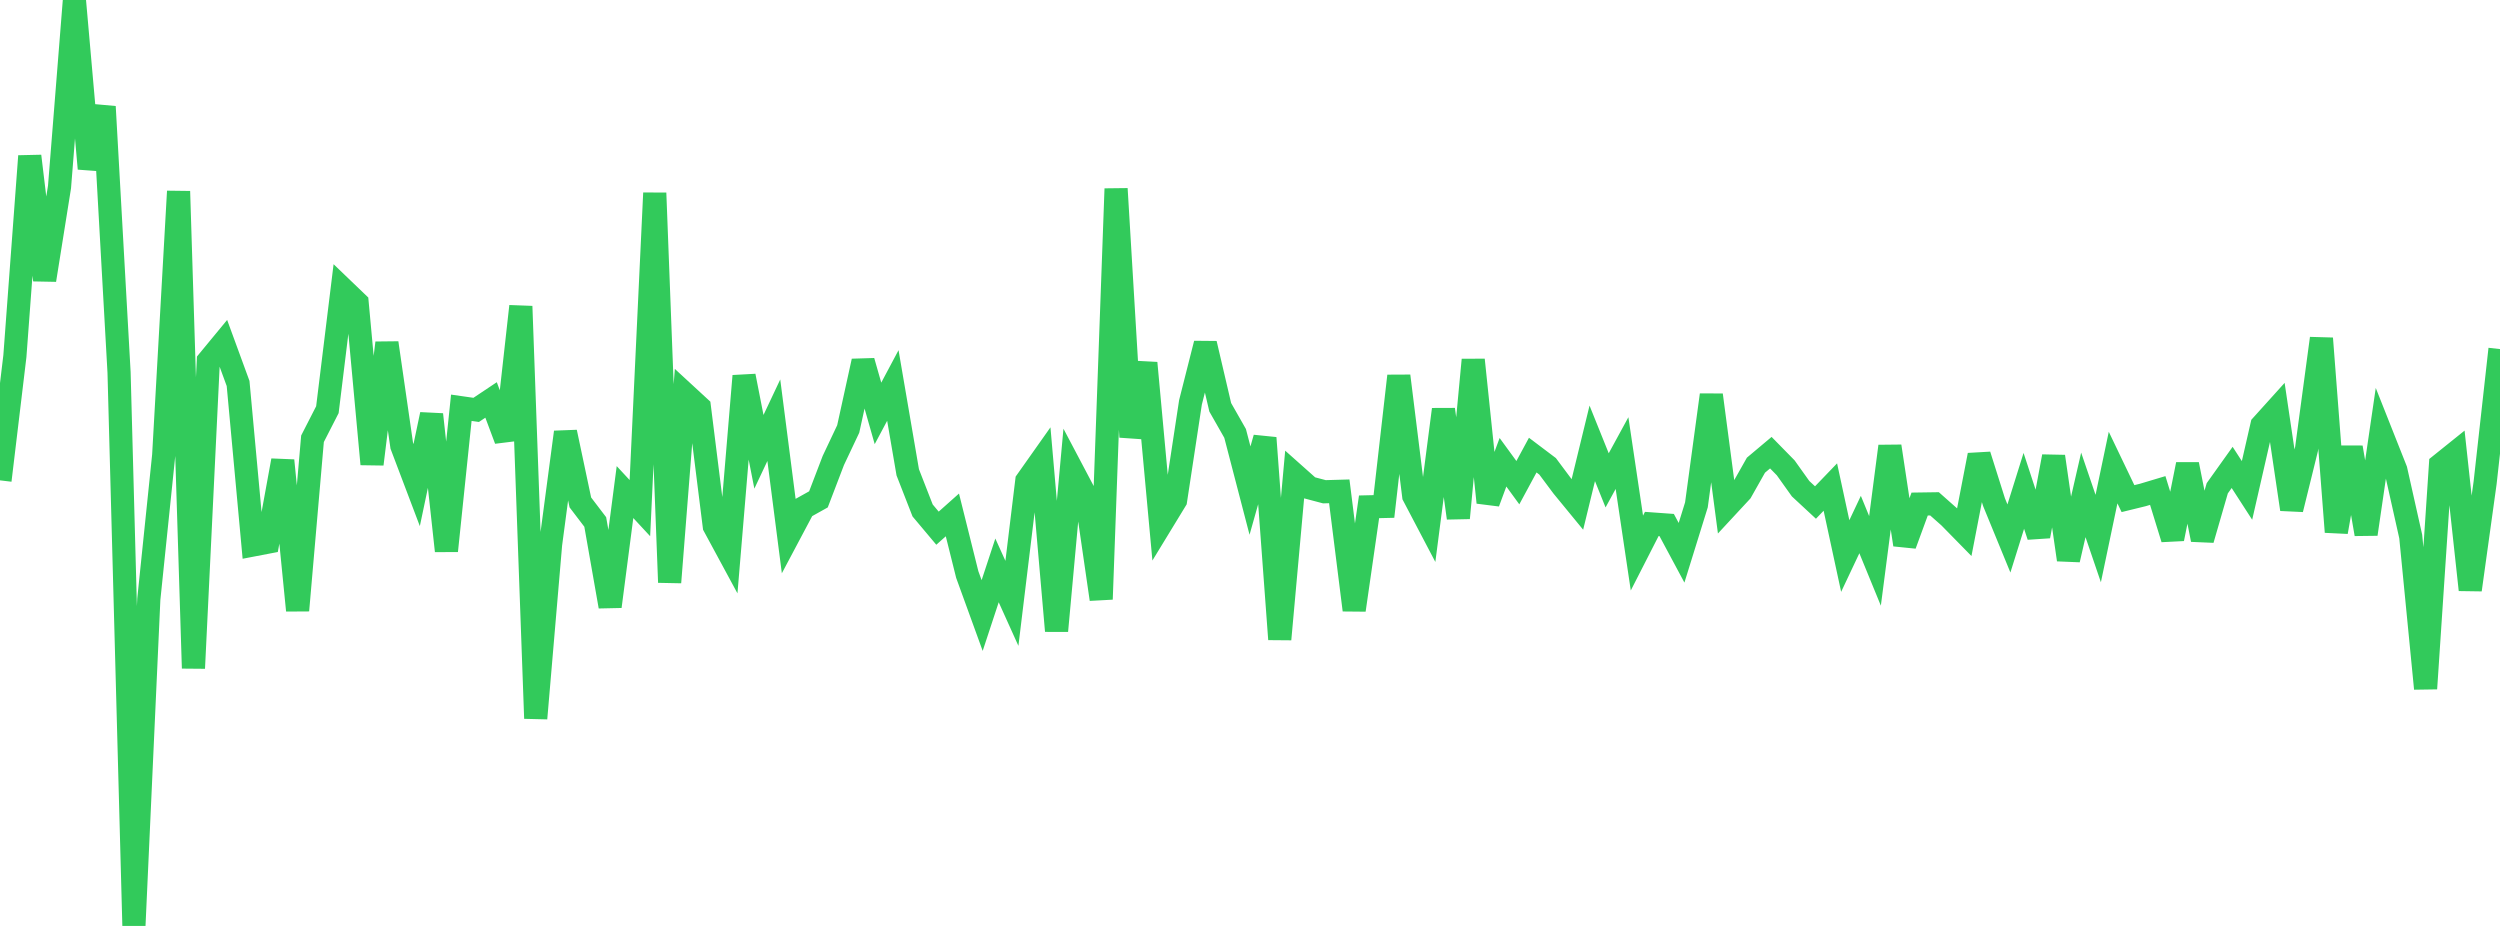<?xml version="1.0" standalone="no"?>
<!DOCTYPE svg PUBLIC "-//W3C//DTD SVG 1.1//EN" "http://www.w3.org/Graphics/SVG/1.1/DTD/svg11.dtd">

<svg width="135" height="50" viewBox="0 0 135 50" preserveAspectRatio="none" 
  xmlns="http://www.w3.org/2000/svg"
  xmlns:xlink="http://www.w3.org/1999/xlink">


<polyline points="0.0, 25.939 0.804, 19.228 1.607, 8.429 2.411, 15.122 3.214, 10.096 4.018, 0.0 4.821, 9.106 5.625, 5.76 6.429, 20.107 7.232, 50.0 8.036, 32.353 8.839, 24.588 9.643, 10.331 10.446, 36.085 11.25, 19.49 12.054, 18.515 12.857, 20.708 13.661, 29.429 14.464, 29.275 15.268, 24.867 16.071, 32.963 16.875, 23.694 17.679, 22.123 18.482, 15.583 19.286, 16.355 20.089, 25.064 20.893, 18.517 21.696, 24.072 22.5, 26.194 23.304, 22.382 24.107, 29.747 24.911, 22.019 25.714, 22.134 26.518, 21.597 27.321, 23.745 28.125, 16.54 28.929, 38.794 29.732, 29.394 30.536, 23.337 31.339, 27.131 32.143, 28.186 32.946, 32.75 33.75, 26.572 34.554, 27.439 35.357, 10.422 36.161, 31.449 36.964, 21.253 37.768, 21.994 38.571, 28.413 39.375, 29.9 40.179, 20.303 40.982, 24.397 41.786, 22.692 42.589, 28.929 43.393, 27.414 44.196, 26.966 45.0, 24.865 45.804, 23.164 46.607, 19.503 47.411, 22.324 48.214, 20.816 49.018, 25.506 49.821, 27.564 50.625, 28.522 51.429, 27.806 52.232, 31.025 53.036, 33.239 53.839, 30.801 54.643, 32.581 55.446, 25.969 56.25, 24.831 57.054, 34.068 57.857, 25.305 58.661, 26.829 59.464, 32.359 60.268, 10.193 61.071, 23.598 61.875, 19.601 62.679, 28.331 63.482, 27.014 64.286, 21.727 65.089, 18.555 65.893, 21.994 66.696, 23.404 67.5, 26.492 68.304, 23.647 69.107, 34.521 69.911, 25.627 70.714, 26.342 71.518, 26.555 72.321, 26.532 73.125, 32.942 73.929, 27.368 74.732, 27.349 75.536, 20.302 76.339, 26.774 77.143, 28.305 77.946, 22.111 78.75, 27.973 79.554, 19.432 80.357, 27.134 81.161, 24.962 81.964, 26.064 82.768, 24.576 83.571, 25.182 84.375, 26.26 85.179, 27.24 85.982, 23.941 86.786, 25.939 87.589, 24.466 88.393, 29.865 89.196, 28.293 90.0, 28.351 90.804, 29.85 91.607, 27.262 92.411, 21.328 93.214, 27.409 94.018, 26.542 94.821, 25.12 95.625, 24.444 96.429, 25.264 97.232, 26.39 98.036, 27.136 98.839, 26.301 99.643, 30.026 100.446, 28.325 101.25, 30.287 102.054, 24.098 102.857, 29.413 103.661, 27.219 104.464, 27.207 105.268, 27.919 106.071, 28.738 106.875, 24.576 107.679, 27.121 108.482, 29.077 109.286, 26.506 110.089, 28.954 110.893, 24.65 111.696, 30.225 112.5, 26.723 113.304, 29.082 114.107, 25.248 114.911, 26.925 115.714, 26.728 116.518, 26.487 117.321, 29.095 118.125, 25.078 118.929, 29.14 119.732, 26.367 120.536, 25.24 121.339, 26.483 122.143, 22.968 122.946, 22.078 123.75, 27.502 124.554, 24.241 125.357, 18.274 126.161, 28.725 126.964, 24.163 127.768, 28.842 128.571, 23.353 129.375, 25.382 130.179, 28.97 130.982, 37.184 131.786, 25.1 132.589, 24.455 133.393, 31.85 134.196, 26.07 135.0, 18.85" fill="none" stroke="#32ca5b" stroke-width="1.25"/>

</svg>